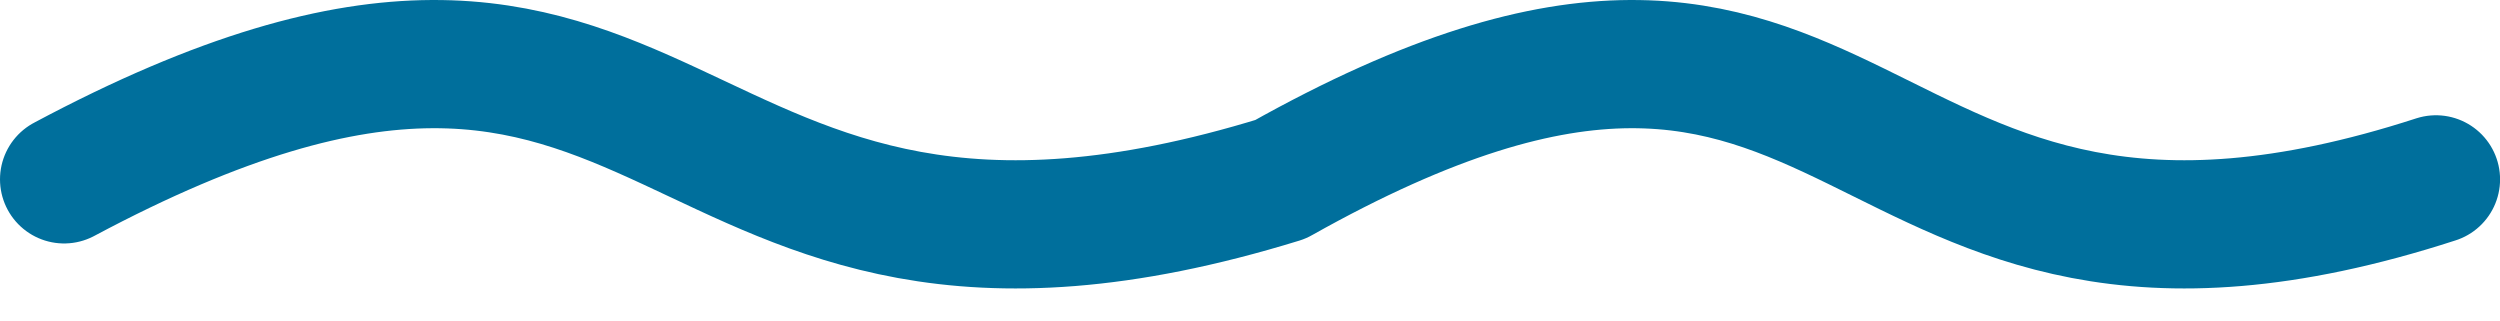 <svg xmlns="http://www.w3.org/2000/svg" fill="none" overflow="visible" preserveAspectRatio="none" style="display:block" viewBox="0 0 39 5"><path stroke="#006f9c" stroke-linecap="round" stroke-width="2" d="M1 2.798c9.91-5.288 8.979 3.079 18.975 0m0 0c9.414-5.288 8.53 3.079 18.026 0"/></svg>